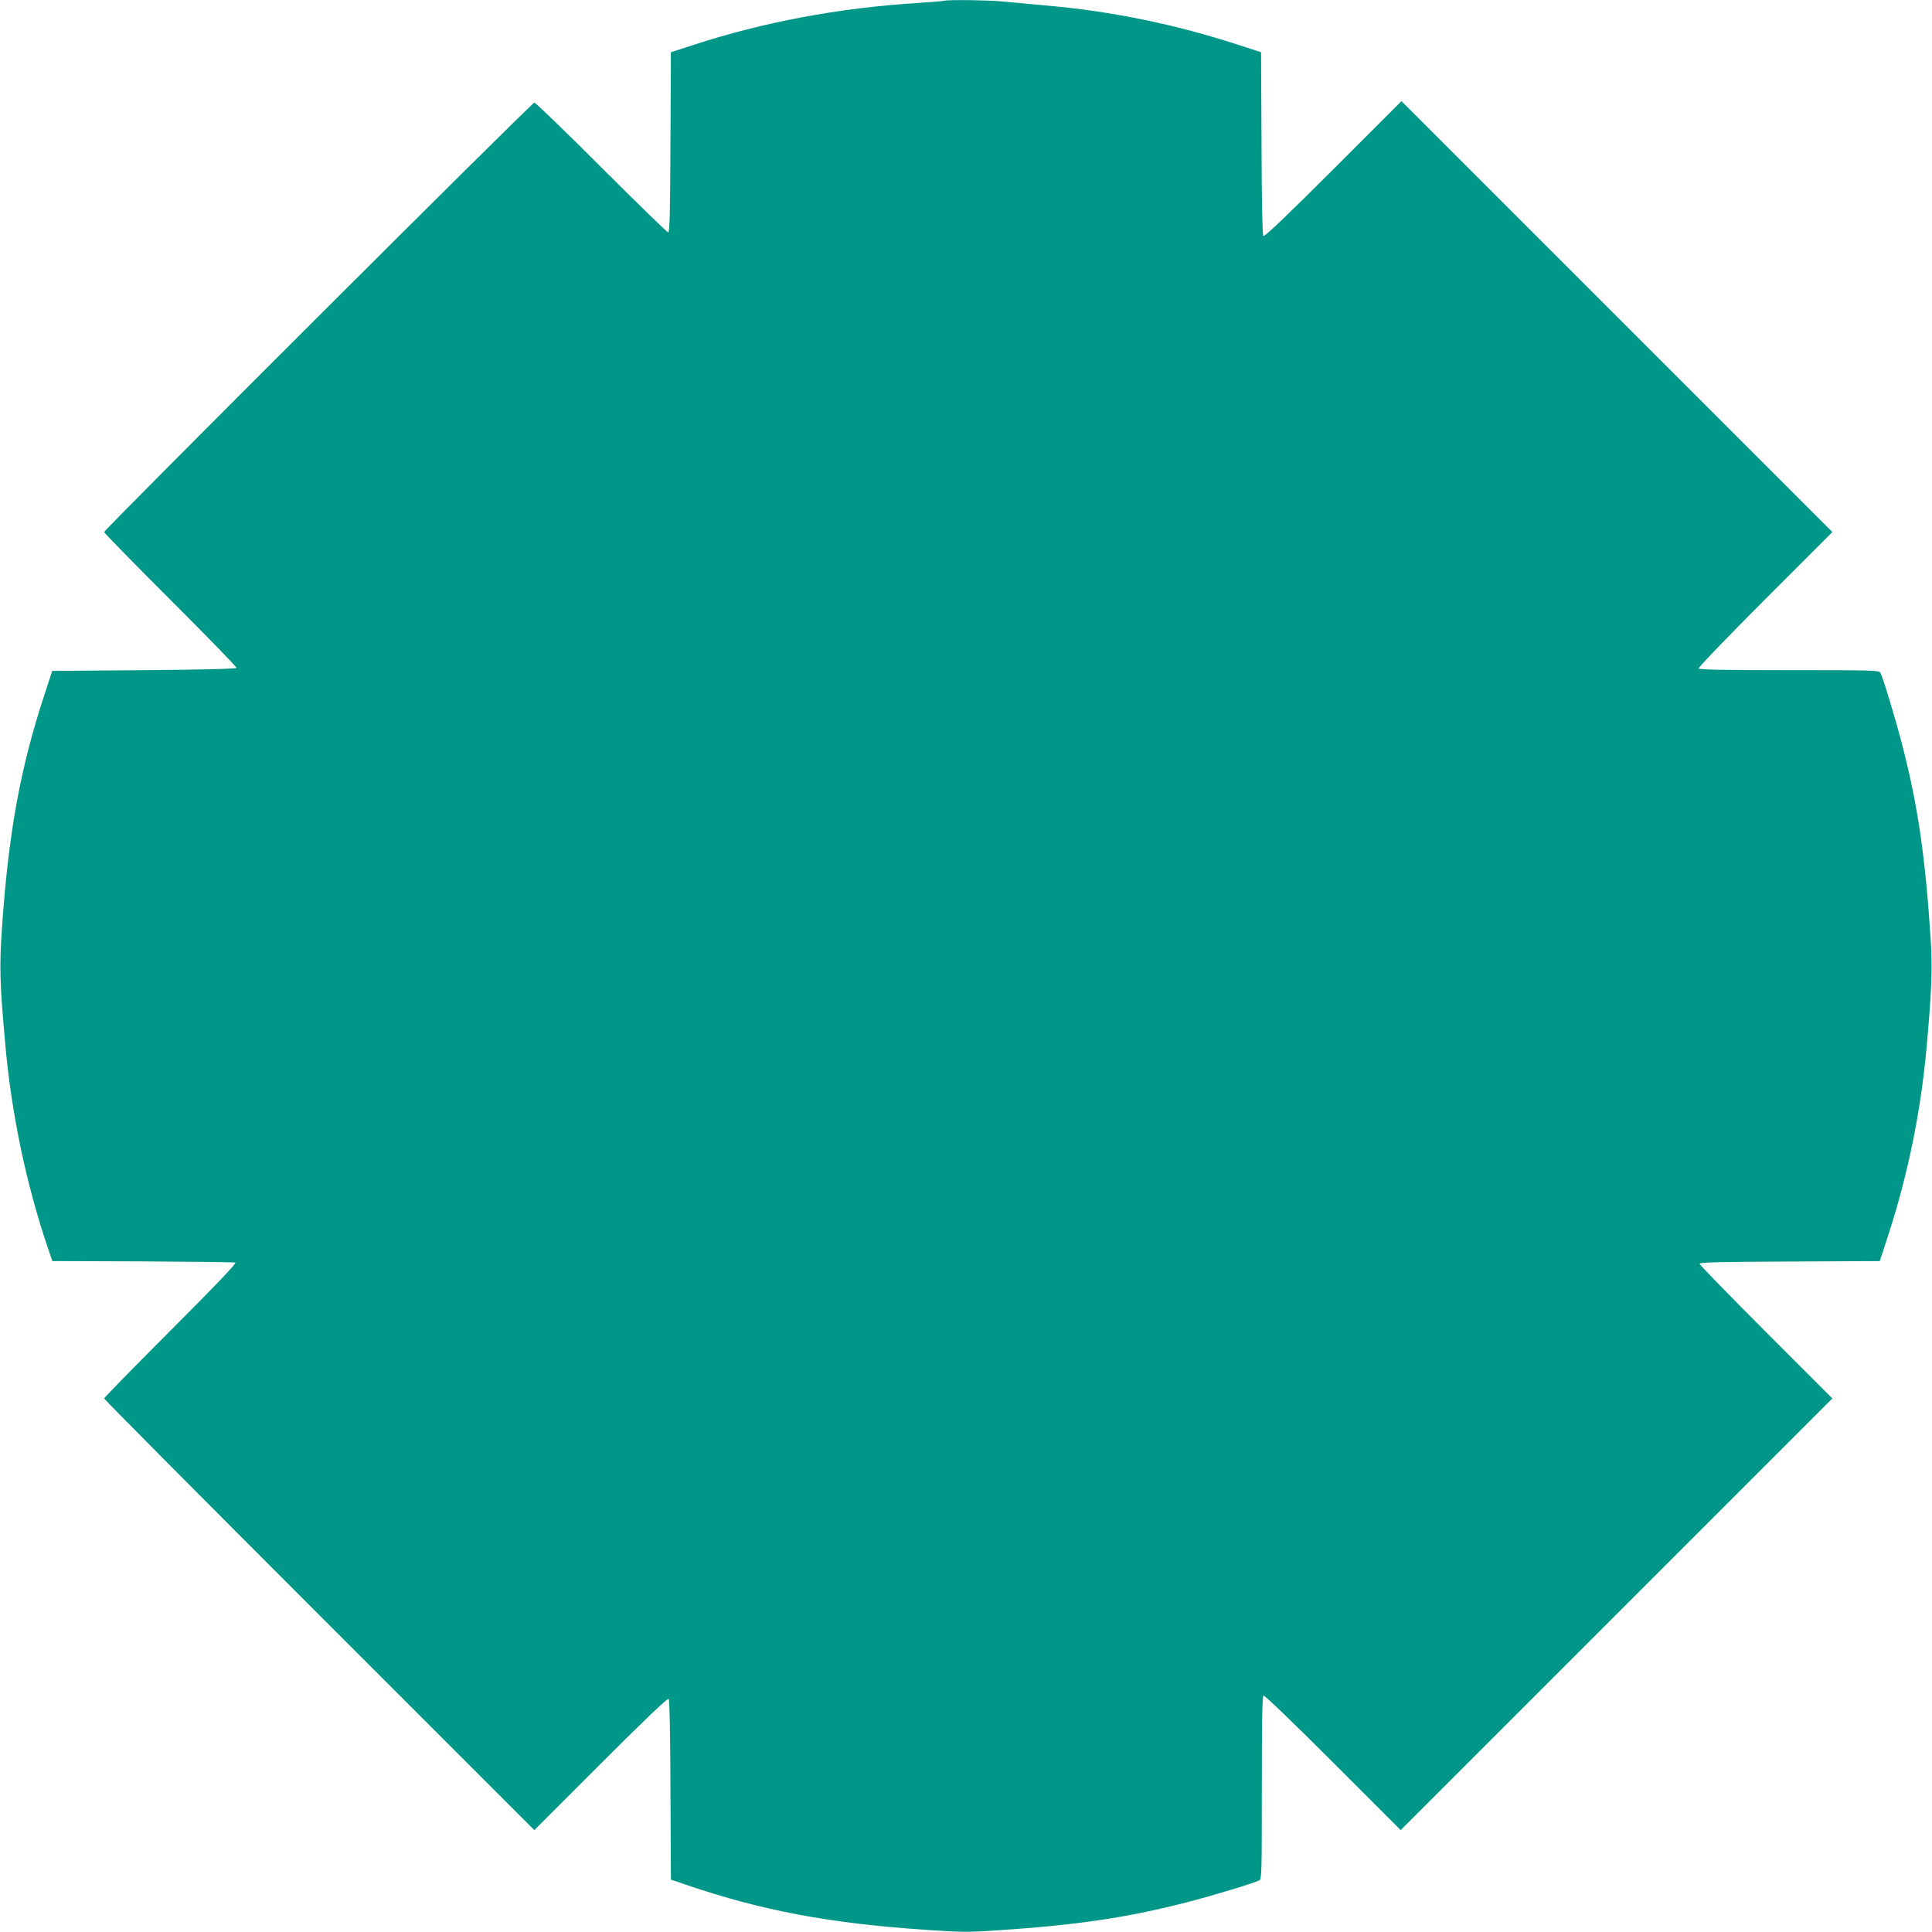 <?xml version="1.0" standalone="no"?>
<!DOCTYPE svg PUBLIC "-//W3C//DTD SVG 20010904//EN"
 "http://www.w3.org/TR/2001/REC-SVG-20010904/DTD/svg10.dtd">
<svg version="1.0" xmlns="http://www.w3.org/2000/svg"
 width="1280pt" height="1280pt" viewBox="0 0 1280 1280"
 preserveAspectRatio="xMidYMid meet">
<g transform="translate(0,1280) scale(0.1,-0.1)"
fill="#009688" stroke="none">
<path d="M6255 12795 c-5 -2 -86 -9 -180 -15 -521 -33 -1020 -127 -1485 -279
l-145 -47 -3 -597 c-2 -469 -5 -597 -15 -597 -6 0 -206 194 -442 430 -236 237
-437 430 -445 430 -16 0 -2850 -2829 -2850 -2845 0 -6 198 -208 440 -450 242
-242 439 -444 437 -450 -2 -6 -219 -12 -612 -15 l-609 -5 -53 -162 c-158 -482
-236 -907 -279 -1529 -19 -268 -16 -373 22 -794 41 -453 139 -921 282 -1340
l29 -85 599 -2 c329 -2 605 -5 613 -8 10 -4 -131 -152 -427 -448 -243 -243
-442 -447 -442 -452 0 -6 641 -651 1425 -1435 l1425 -1425 440 440 c294 294
443 436 450 429 6 -6 11 -223 12 -604 l3 -593 100 -34 c509 -173 948 -255
1593 -299 220 -15 278 -16 440 -5 557 36 893 86 1297 191 156 40 437 125 468
142 16 8 17 48 17 613 0 433 3 606 11 611 7 4 195 -177 460 -442 l449 -449
1430 1430 1430 1430 -440 440 c-242 242 -440 446 -440 452 0 10 131 13 597 15
l597 3 54 165 c132 405 217 820 256 1250 34 373 40 529 27 721 -36 552 -86
891 -191 1294 -40 156 -125 437 -142 468 -8 16 -47 17 -603 17 -422 0 -596 3
-601 11 -4 6 180 197 440 458 l446 446 -1427 1427 -1428 1428 -452 -452 c-303
-303 -456 -449 -463 -442 -6 6 -11 226 -12 614 l-3 604 -145 47 c-423 138
-850 226 -1285 263 -99 9 -225 21 -280 26 -93 9 -368 13 -390 5z"/>
</g>
</svg>
